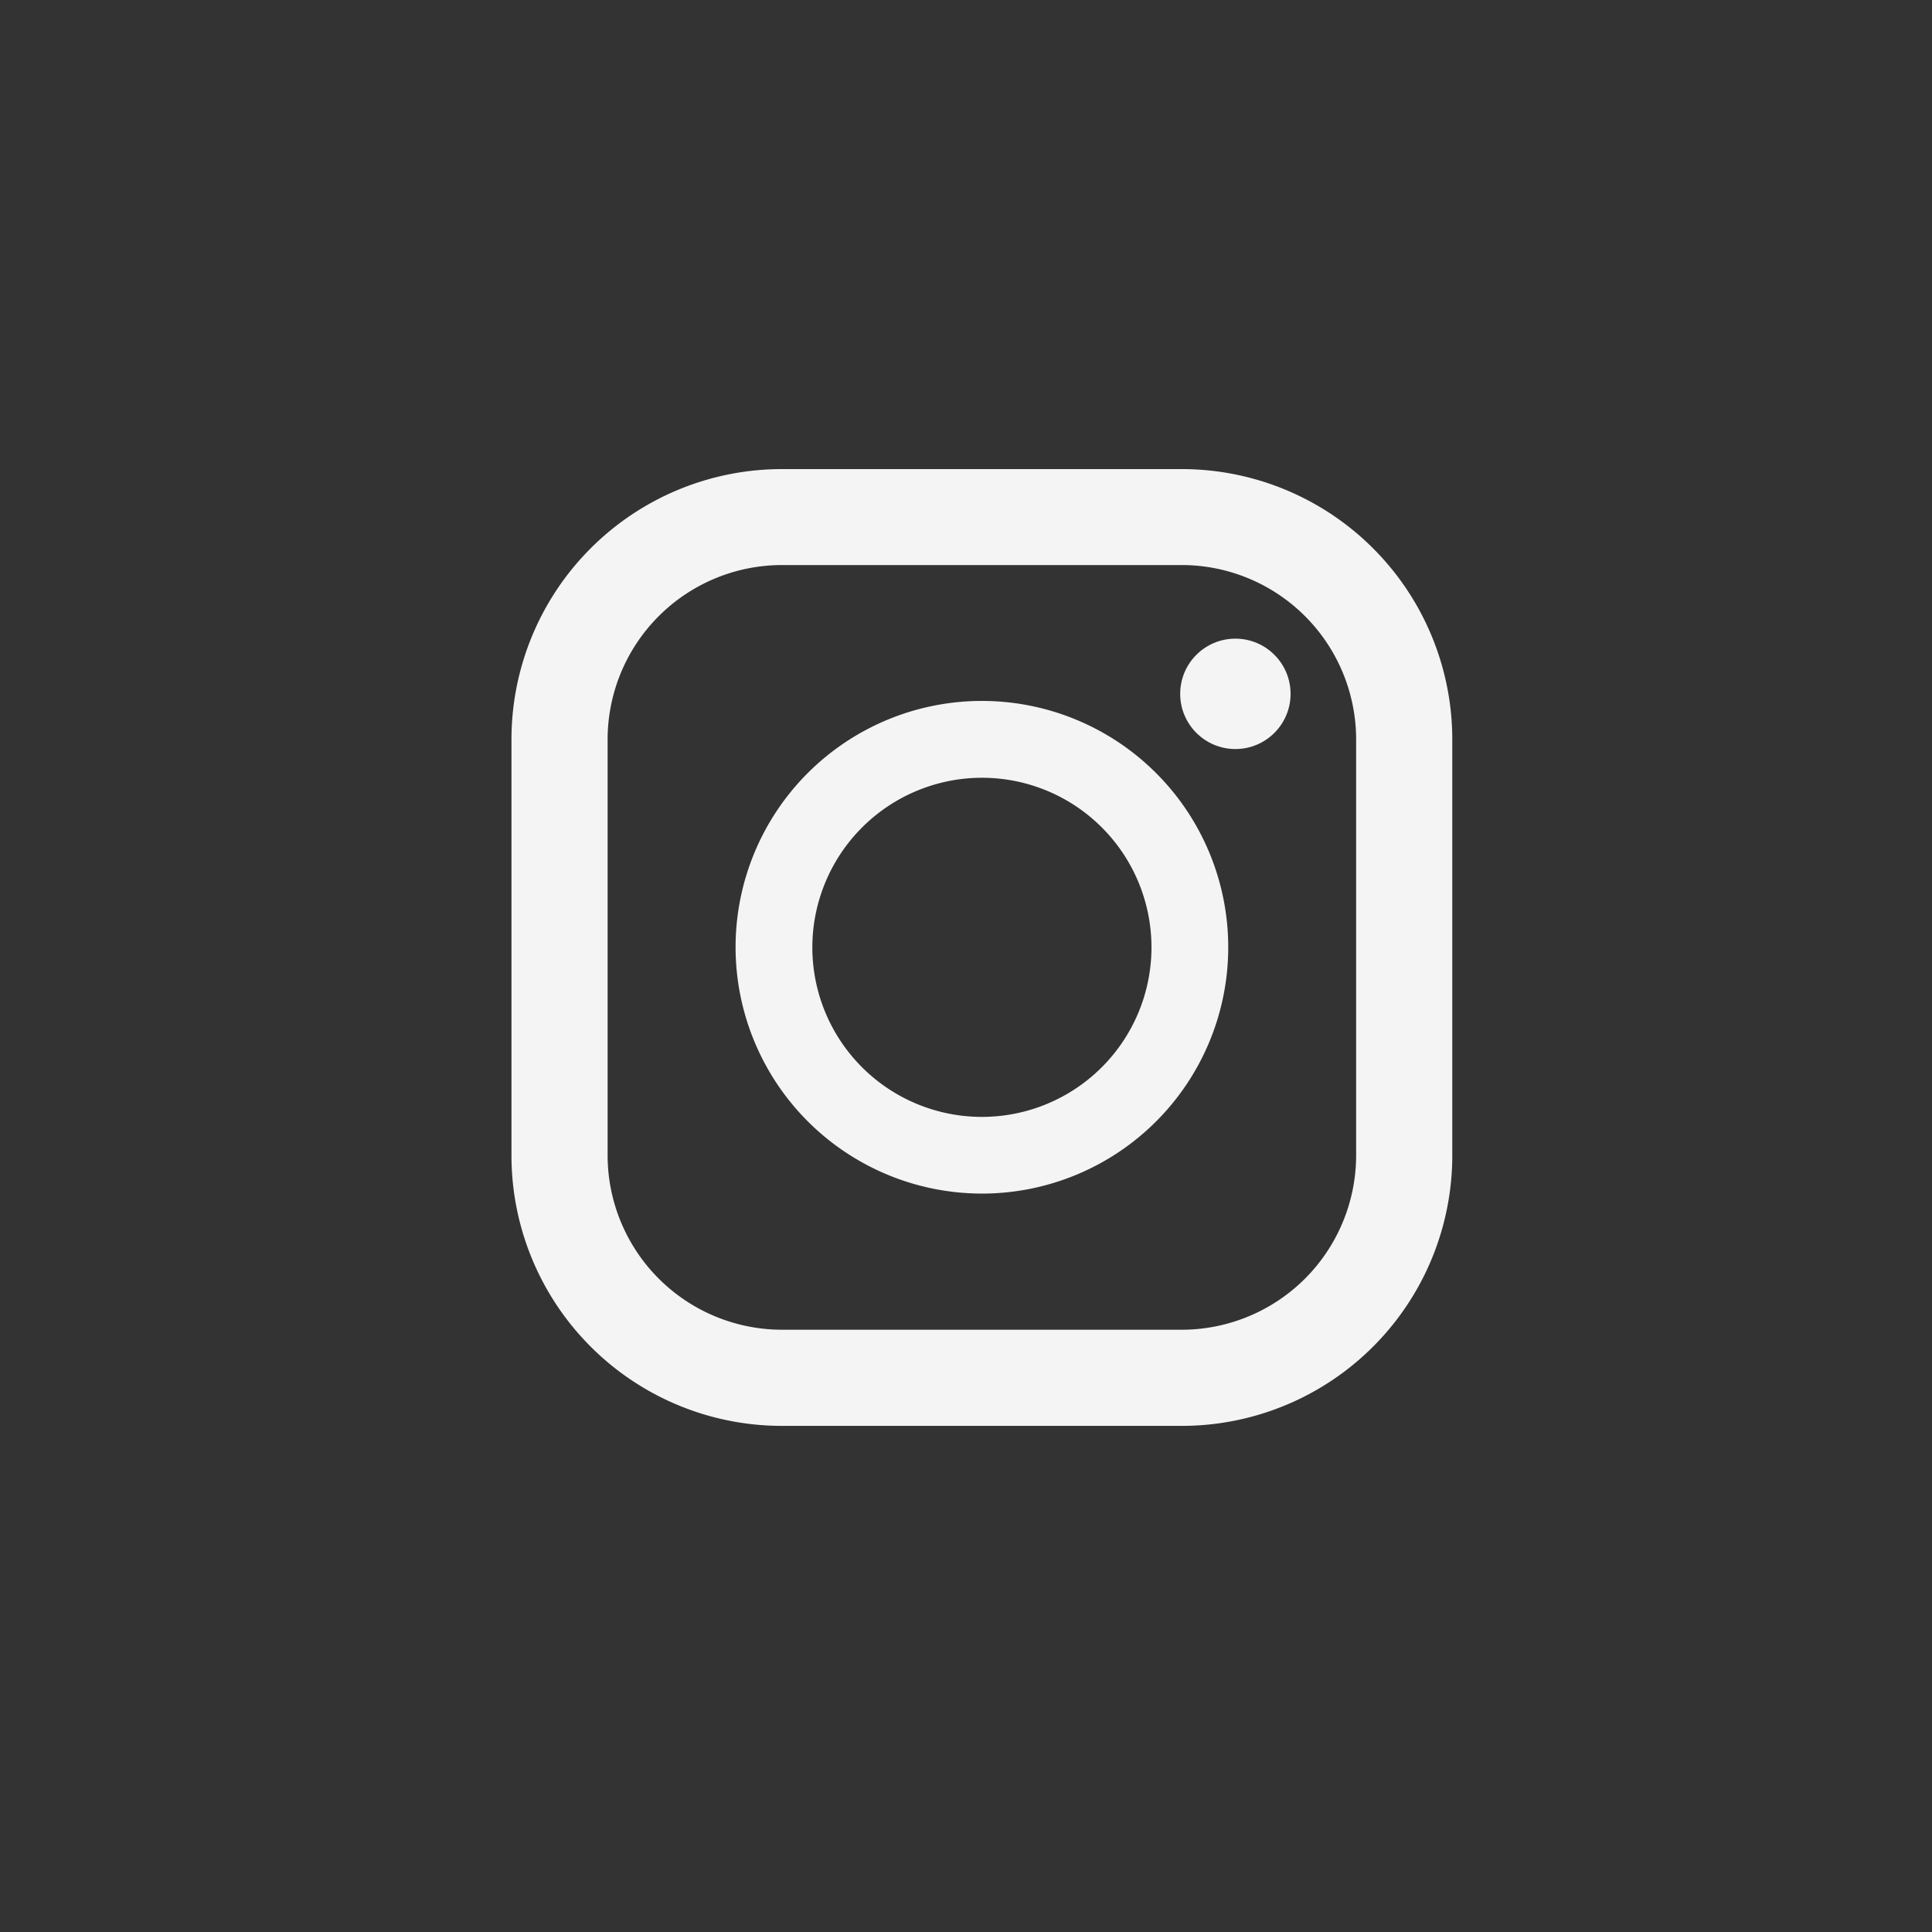 <svg xmlns="http://www.w3.org/2000/svg" width="30" height="30" viewBox="0 0 30 30"><rect x="0" y="0" width="30" height="30" fill="#333333" stroke="none"/><g transform="translate(-32 -10322)"><rect width="30" height="30" rx="15" transform="translate(32 10322)" fill="#222" opacity="0"/><path d="M14.687,0H8.478a4.2,4.2,0,0,0-4.2,4.2v6.457a4.2,4.2,0,0,0,4.2,4.2h6.209a4.2,4.2,0,0,0,4.2-4.2V4.2A4.2,4.2,0,0,0,14.687,0ZM5.771,4.2A2.71,2.71,0,0,1,8.478,1.49h6.209A2.71,2.71,0,0,1,17.394,4.2v6.457a2.71,2.71,0,0,1-2.707,2.707H8.478a2.71,2.71,0,0,1-2.707-2.707Z" transform="translate(35.664 10329.284)" fill="#f4f4f4"/><path d="M127.974,131.794a3.825,3.825,0,1,0-3.825-3.825A3.829,3.829,0,0,0,127.974,131.794Zm0-6.457a2.633,2.633,0,1,1-2.633,2.633A2.636,2.636,0,0,1,127.974,125.337Z" transform="translate(-80.727 10208.74)" fill="#f4f4f4"/><ellipse cx="0.857" cy="0.857" rx="0.857" ry="0.857" transform="translate(50.326 10331.917)" fill="#f4f4f4"/></g></svg>